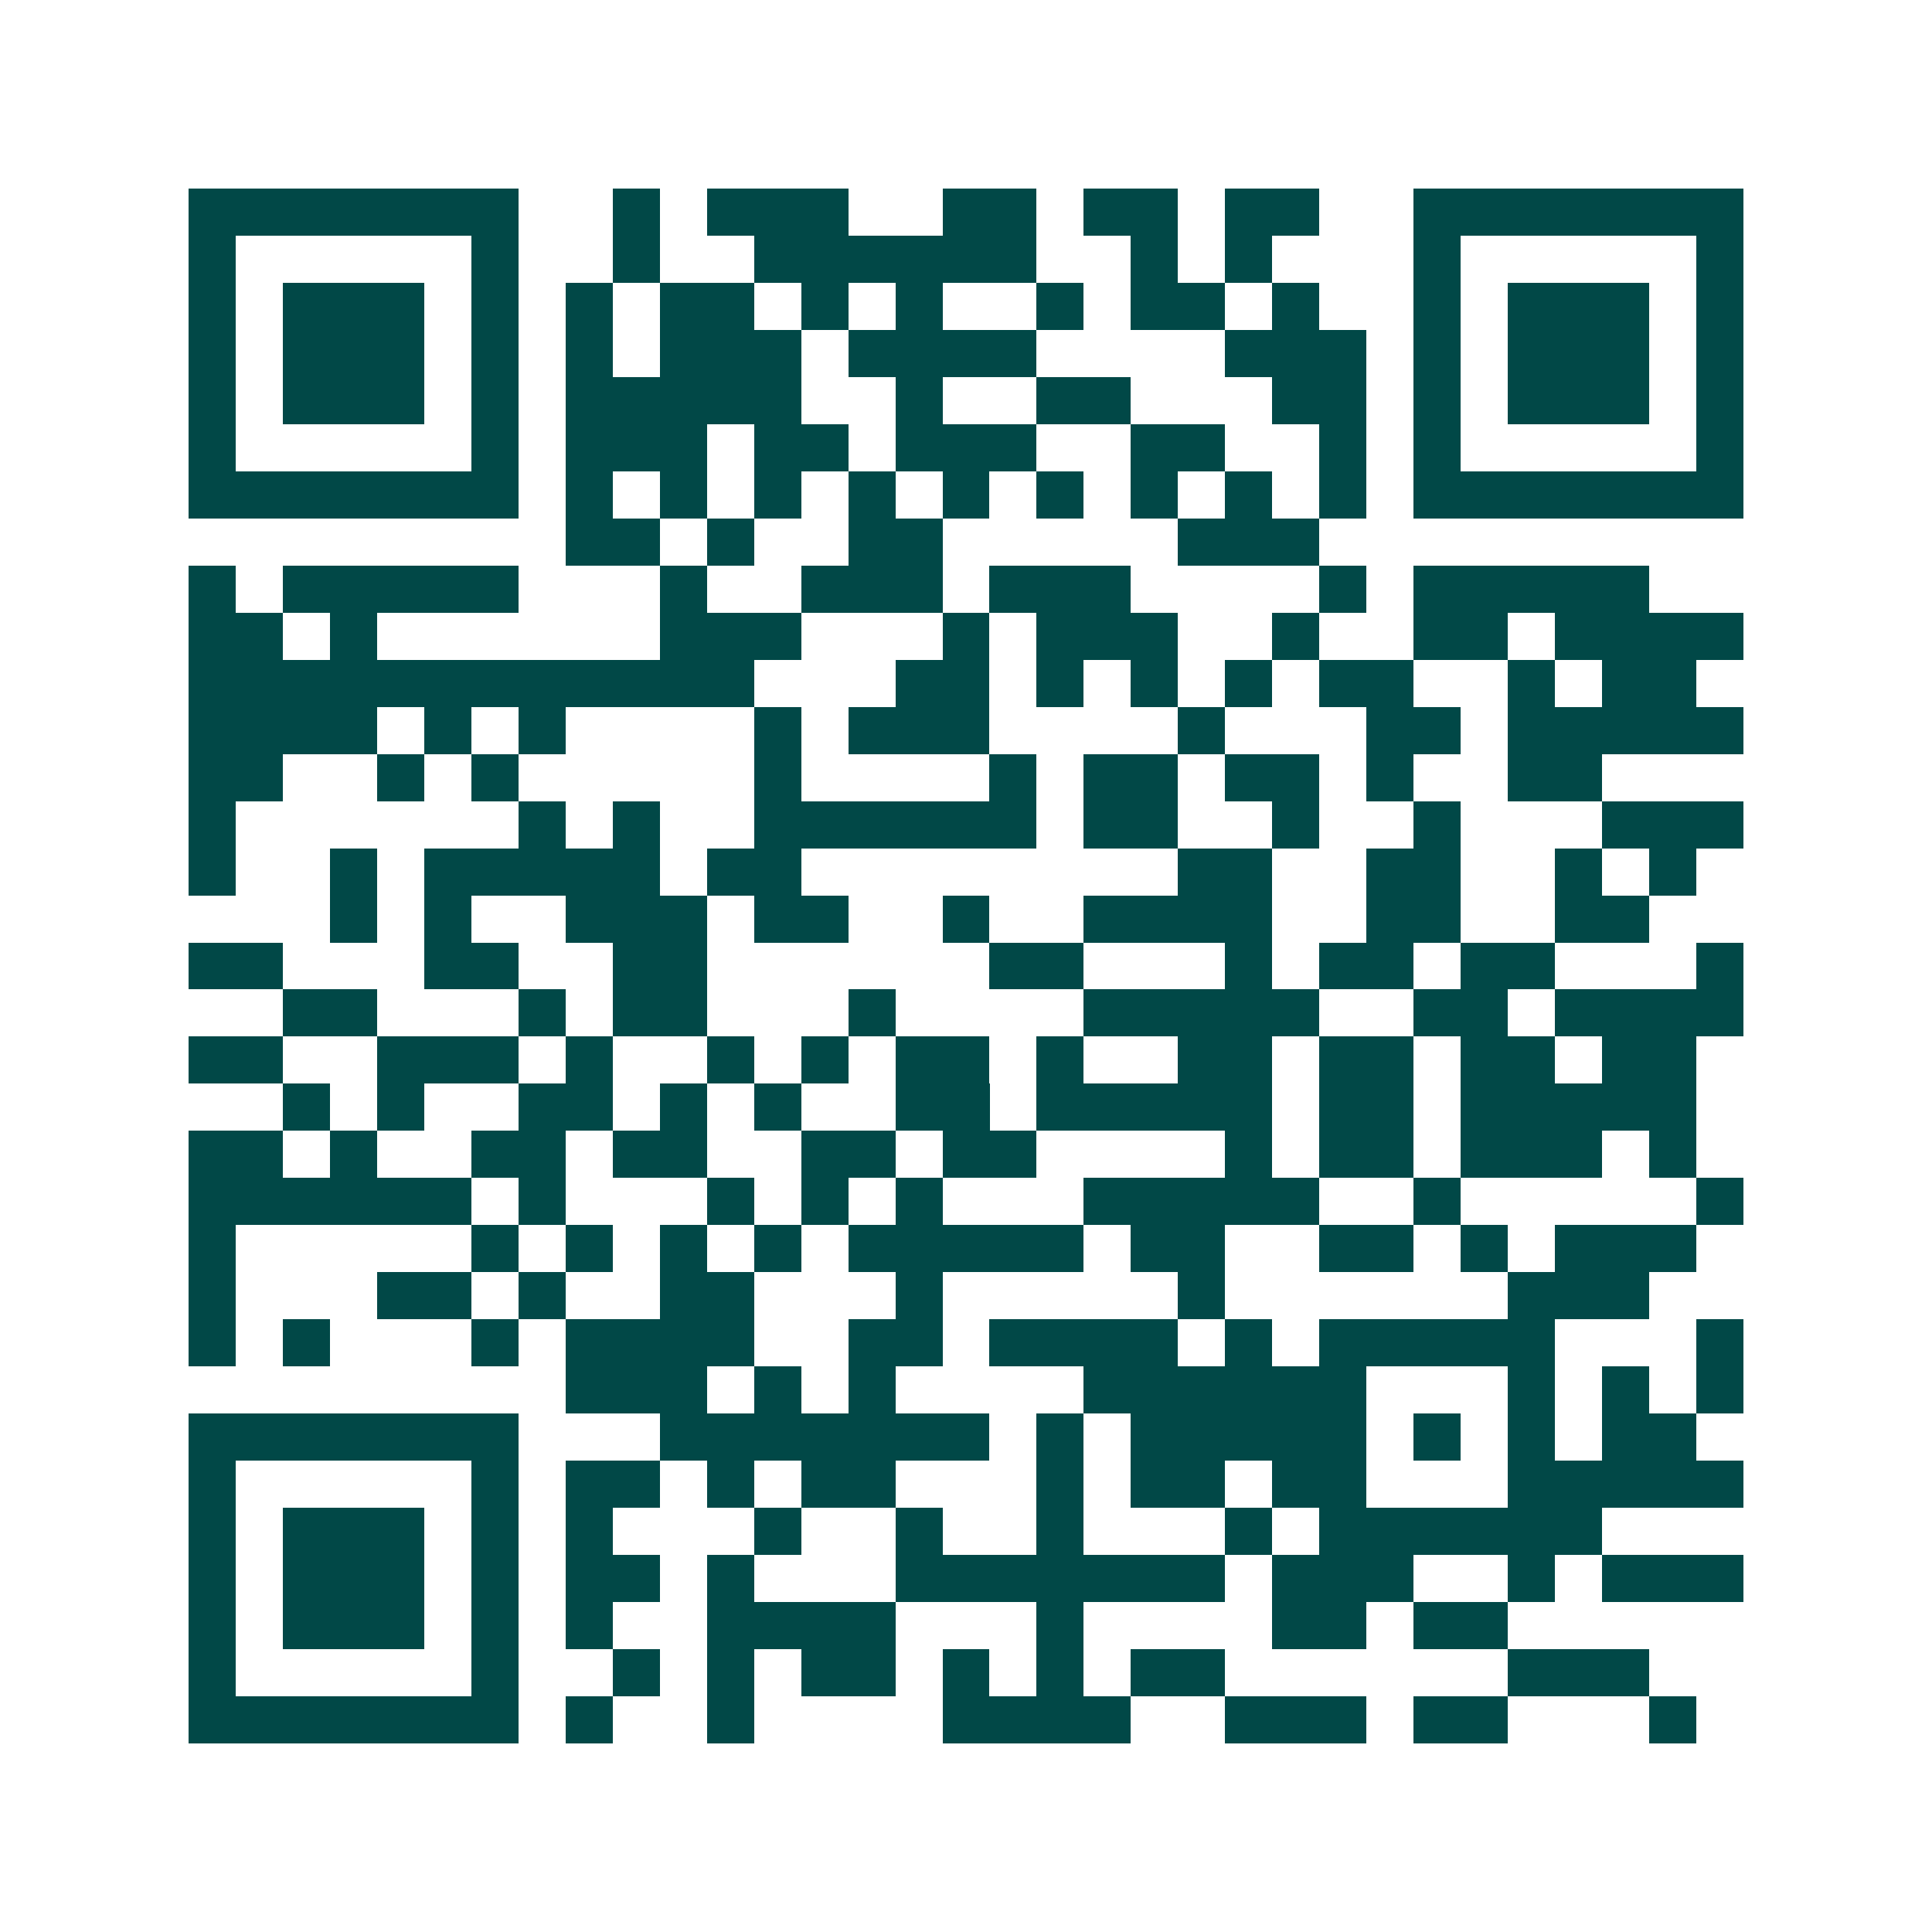 <svg xmlns="http://www.w3.org/2000/svg" width="200" height="200" viewBox="0 0 41 41" shape-rendering="crispEdges"><path fill="#ffffff" d="M0 0h41v41H0z"/><path stroke="#014847" d="M4 4.5h7m2 0h1m1 0h3m2 0h2m1 0h2m1 0h2m2 0h7M4 5.5h1m5 0h1m2 0h1m2 0h6m2 0h1m1 0h1m3 0h1m5 0h1M4 6.5h1m1 0h3m1 0h1m1 0h1m1 0h2m1 0h1m1 0h1m2 0h1m1 0h2m1 0h1m2 0h1m1 0h3m1 0h1M4 7.5h1m1 0h3m1 0h1m1 0h1m1 0h3m1 0h4m4 0h3m1 0h1m1 0h3m1 0h1M4 8.5h1m1 0h3m1 0h1m1 0h5m2 0h1m2 0h2m3 0h2m1 0h1m1 0h3m1 0h1M4 9.5h1m5 0h1m1 0h3m1 0h2m1 0h3m2 0h2m2 0h1m1 0h1m5 0h1M4 10.5h7m1 0h1m1 0h1m1 0h1m1 0h1m1 0h1m1 0h1m1 0h1m1 0h1m1 0h1m1 0h7M12 11.5h2m1 0h1m2 0h2m5 0h3M4 12.5h1m1 0h5m3 0h1m2 0h3m1 0h3m4 0h1m1 0h5M4 13.5h2m1 0h1m6 0h3m3 0h1m1 0h3m2 0h1m2 0h2m1 0h4M4 14.5h12m3 0h2m1 0h1m1 0h1m1 0h1m1 0h2m2 0h1m1 0h2M4 15.5h4m1 0h1m1 0h1m4 0h1m1 0h3m4 0h1m3 0h2m1 0h5M4 16.5h2m2 0h1m1 0h1m5 0h1m4 0h1m1 0h2m1 0h2m1 0h1m2 0h2M4 17.5h1m6 0h1m1 0h1m2 0h6m1 0h2m2 0h1m2 0h1m3 0h3M4 18.5h1m2 0h1m1 0h5m1 0h2m8 0h2m2 0h2m2 0h1m1 0h1M7 19.5h1m1 0h1m2 0h3m1 0h2m2 0h1m2 0h4m2 0h2m2 0h2M4 20.5h2m3 0h2m2 0h2m6 0h2m3 0h1m1 0h2m1 0h2m3 0h1M6 21.5h2m3 0h1m1 0h2m3 0h1m4 0h5m2 0h2m1 0h4M4 22.5h2m2 0h3m1 0h1m2 0h1m1 0h1m1 0h2m1 0h1m2 0h2m1 0h2m1 0h2m1 0h2M6 23.5h1m1 0h1m2 0h2m1 0h1m1 0h1m2 0h2m1 0h5m1 0h2m1 0h5M4 24.5h2m1 0h1m2 0h2m1 0h2m2 0h2m1 0h2m4 0h1m1 0h2m1 0h3m1 0h1M4 25.5h6m1 0h1m3 0h1m1 0h1m1 0h1m3 0h5m2 0h1m5 0h1M4 26.5h1m5 0h1m1 0h1m1 0h1m1 0h1m1 0h5m1 0h2m2 0h2m1 0h1m1 0h3M4 27.5h1m3 0h2m1 0h1m2 0h2m3 0h1m5 0h1m6 0h3M4 28.5h1m1 0h1m3 0h1m1 0h4m2 0h2m1 0h4m1 0h1m1 0h5m3 0h1M12 29.5h3m1 0h1m1 0h1m4 0h6m3 0h1m1 0h1m1 0h1M4 30.5h7m3 0h7m1 0h1m1 0h5m1 0h1m1 0h1m1 0h2M4 31.5h1m5 0h1m1 0h2m1 0h1m1 0h2m3 0h1m1 0h2m1 0h2m3 0h5M4 32.5h1m1 0h3m1 0h1m1 0h1m3 0h1m2 0h1m2 0h1m3 0h1m1 0h6M4 33.5h1m1 0h3m1 0h1m1 0h2m1 0h1m3 0h7m1 0h3m2 0h1m1 0h3M4 34.5h1m1 0h3m1 0h1m1 0h1m2 0h4m3 0h1m4 0h2m1 0h2M4 35.5h1m5 0h1m2 0h1m1 0h1m1 0h2m1 0h1m1 0h1m1 0h2m6 0h3M4 36.5h7m1 0h1m2 0h1m4 0h4m2 0h3m1 0h2m3 0h1"/></svg>

